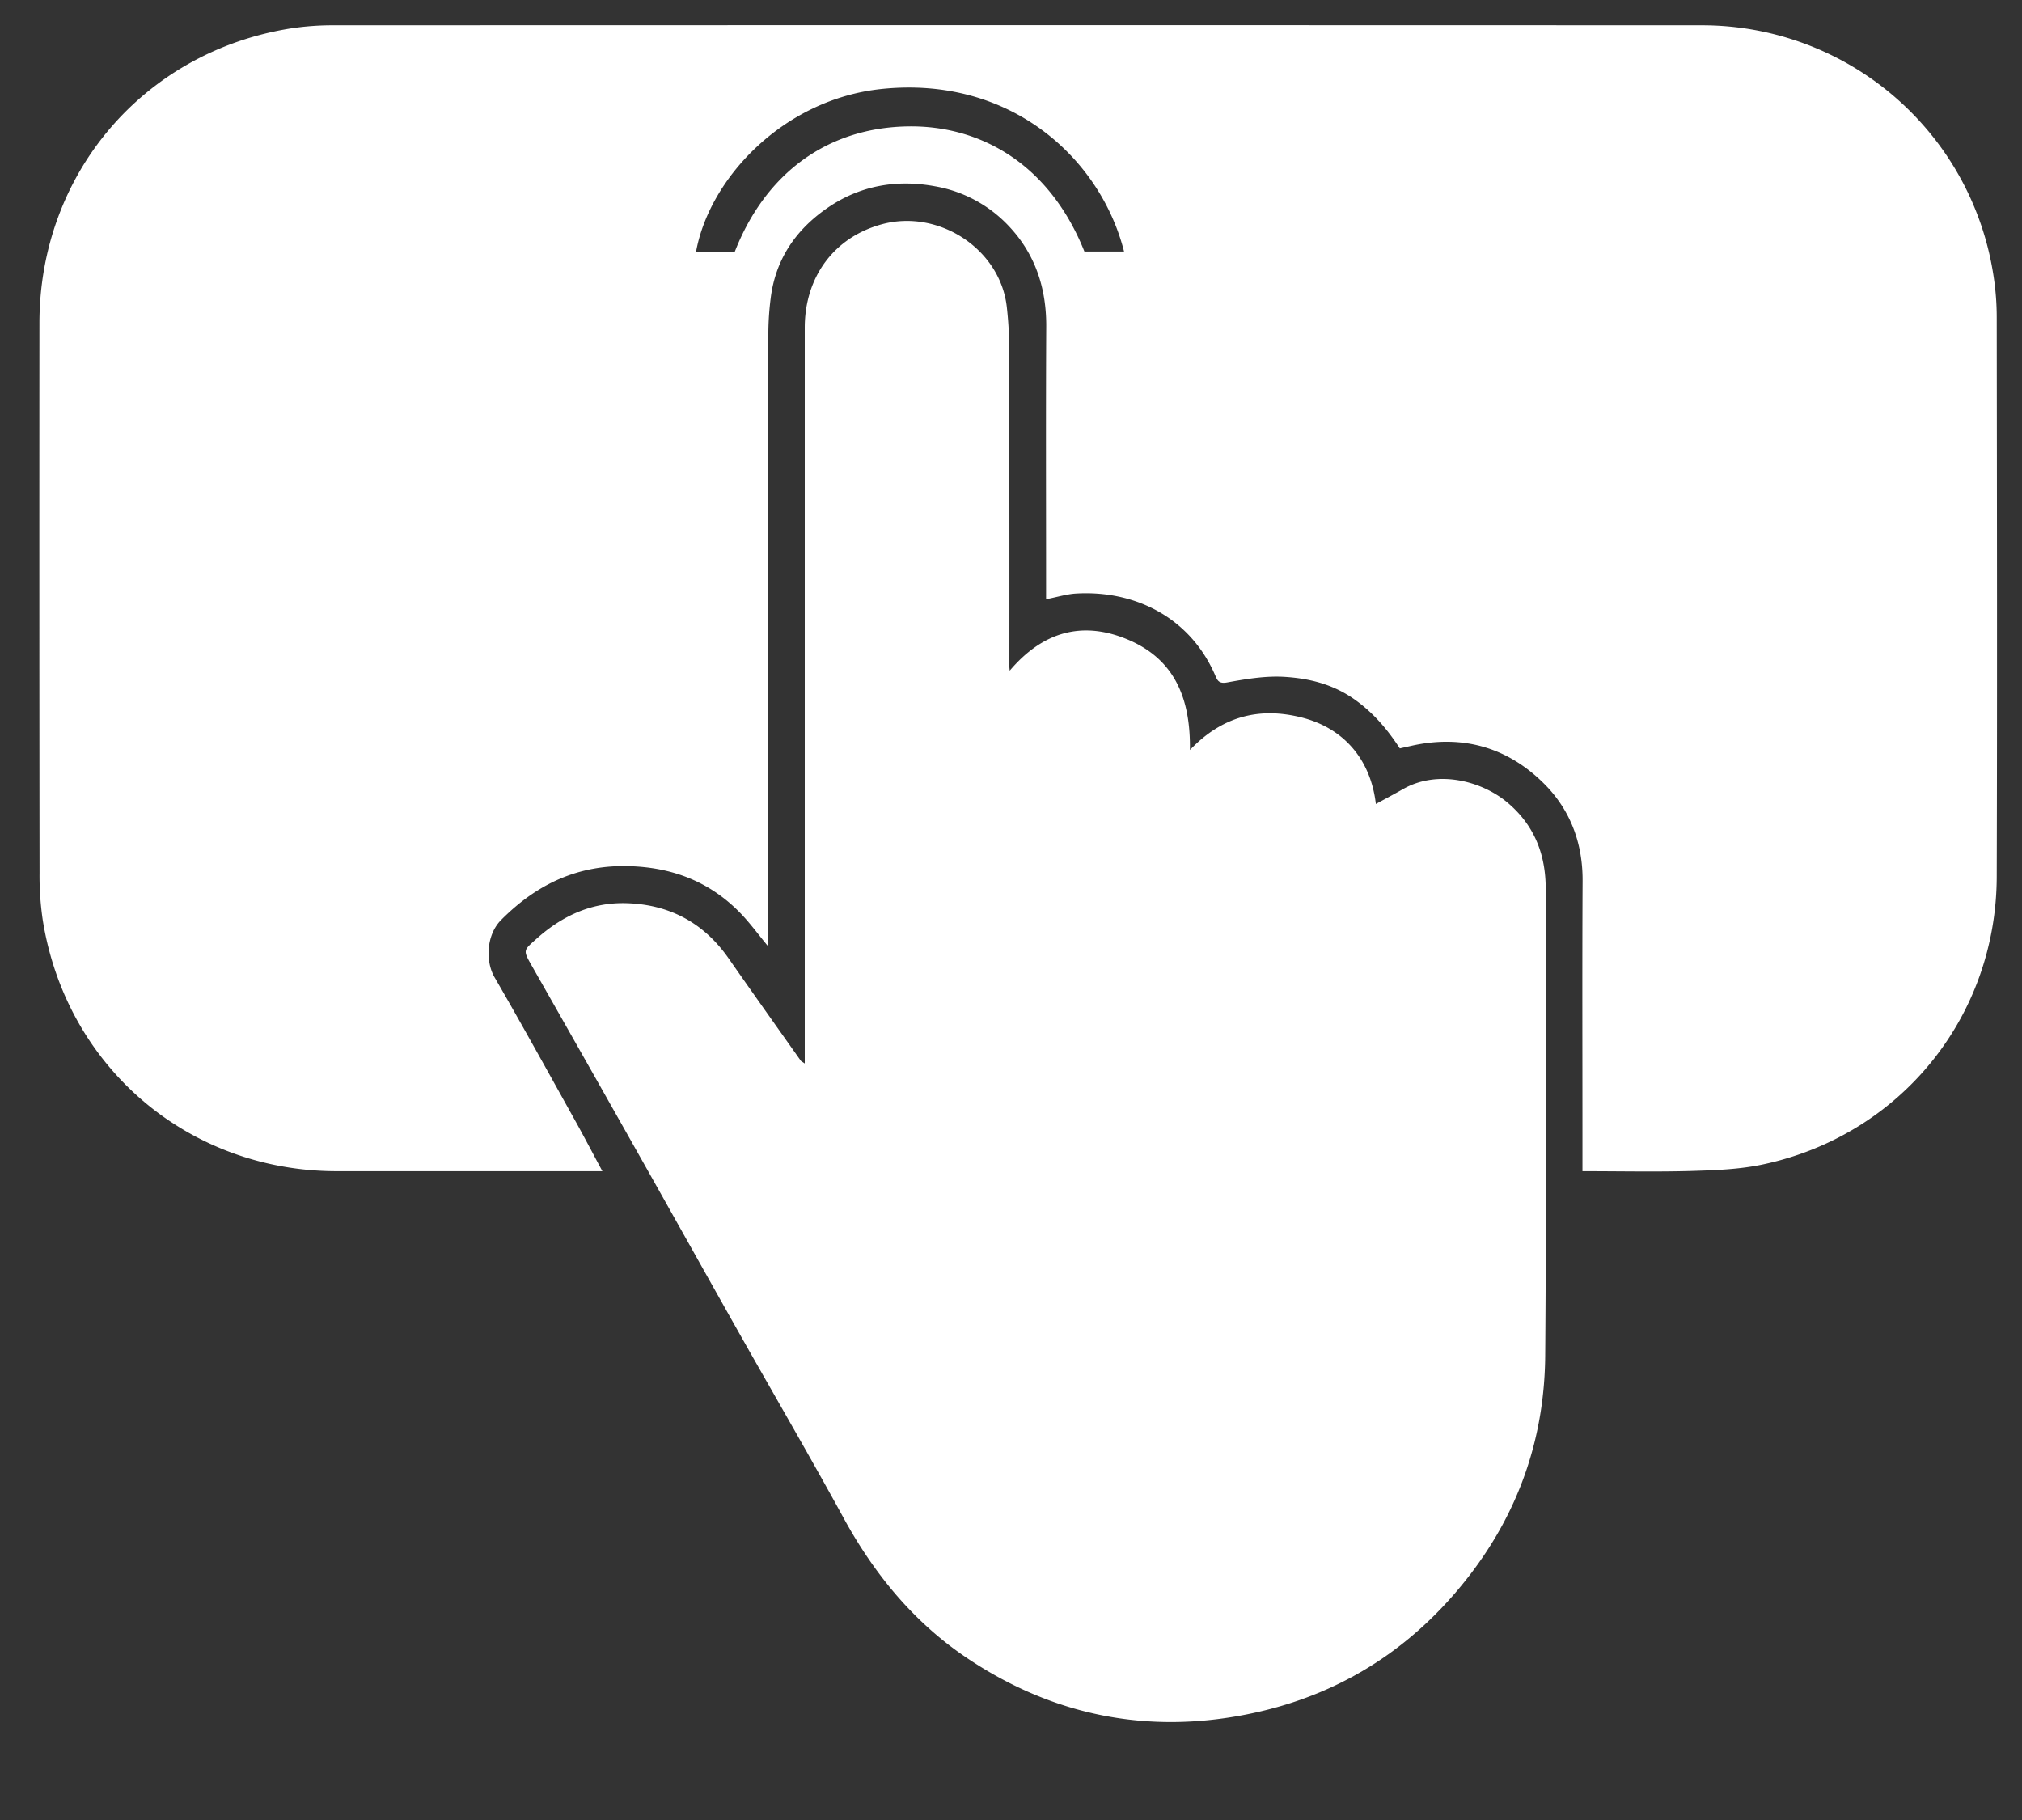 <svg id="Layer_1" data-name="Layer 1" xmlns="http://www.w3.org/2000/svg" viewBox="0 0 1000 900"><rect x="0" y="0" width="1000" height="900" fill="#333333" stroke="none"/><defs><style>.cls-1{fill:#fff;}</style></defs><path class="cls-1" d="M782.62,579.17v-17c0-42.2-.15-84.4.07-126.6.09-18.52-6-34.85-18.71-47.69-18.05-18.2-40.34-24.75-65.75-19.13l-5.94,1.32c-6.24-9.58-13.49-18.11-23.23-24.78-10.42-7.12-22-9.86-33.87-10.58-9.35-.57-19,1.07-28.27,2.76-3.72.67-4.7-.61-5.75-3.08-12.44-29.2-40.07-42.61-69-40.89-4.65.28-9.23,1.73-14.82,2.82v-7c0-42.6-.16-85.2.08-127.81.1-19-5.42-35.83-18.46-49.66a65.42,65.42,0,0,0-36.31-19.69c-19.31-3.59-37.47-.43-53.68,10.82-15.57,10.81-25.53,25.48-27.85,44.66A142.4,142.4,0,0,0,380,164.22q-.1,148.3,0,296.61v7.27c-5.15-6.19-9.36-12.06-14.38-17.13-14.86-15-33.06-22-54.19-22.65-25.47-.83-46,8.87-63.62,26.63-7.45,7.52-7.67,20.66-3.26,28.26,13.13,22.64,25.76,45.57,38.5,68.43,5,8.87,9.67,17.87,14.87,27.53h-7.15q-62.09,0-124.18,0c-73.38,0-133.76-51.43-145.41-124a148.81,148.81,0,0,1-1.62-23.41q-.16-136-.06-271.9c0-73.81,51.44-134.19,124.24-145.81a137,137,0,0,1,21.61-1.56q338.19-.12,676.38,0A145.77,145.77,0,0,1,986,137a134,134,0,0,1,1.5,19.81c.1,92.24.26,184.48,0,276.72-.19,69.5-47.84,128-115.87,142.34-11.68,2.46-23.89,2.85-35.89,3.21C818.32,579.55,800.86,579.17,782.62,579.17ZM555.91,124.37c-11.57-45.7-55.77-87.08-120-80.36-48.49,5.08-85,44.07-91.65,80.38h19.17c15.37-39.18,46.3-61.47,86.15-61.89,35-.37,69.29,18.23,86.72,61.87Z"/><path class="cls-1" d="M398,525.91V514.72q0-176.34,0-352.68c0-24.79,14.25-44.72,38.32-51.19,28-7.52,58.58,12.36,61.64,41.27a185.63,185.63,0,0,1,1.14,19.14q.16,79.28.1,158.55c0,.4.07.8.16,1.85,16-18.87,35.43-25,58.32-15.43,23.54,9.86,31.16,29.53,30.81,54.64,15.82-16.58,34.23-21.42,55.33-16.05s34.11,21.06,36.63,42.76c4.53-2.48,9.06-4.87,13.5-7.4,17-9.66,38.78-4.08,51.59,6.7,13.23,11.13,18.92,25.57,18.91,42.62-.06,77,.37,153.94-.25,230.9-.32,40.09-12.71,76.53-37.41,108.6-28.13,36.52-64.82,59.68-109.7,68.67-49.67,10-96.35.65-138.56-27.57-26.41-17.65-46.12-41.6-61.36-69.52C401,721,384,691.8,367.36,662.4c-16.78-29.72-33.42-59.52-50.19-89.24q-27-47.89-54.23-95.71c-4.34-7.65-4.11-7.38,2.25-13.09,12.95-11.64,27.75-18.41,45.34-17.71,21,.82,37.69,9.9,49.81,27.27,11.79,16.92,23.75,33.72,35.66,50.56C396.29,524.89,396.87,525.1,398,525.91Z"/></svg>
